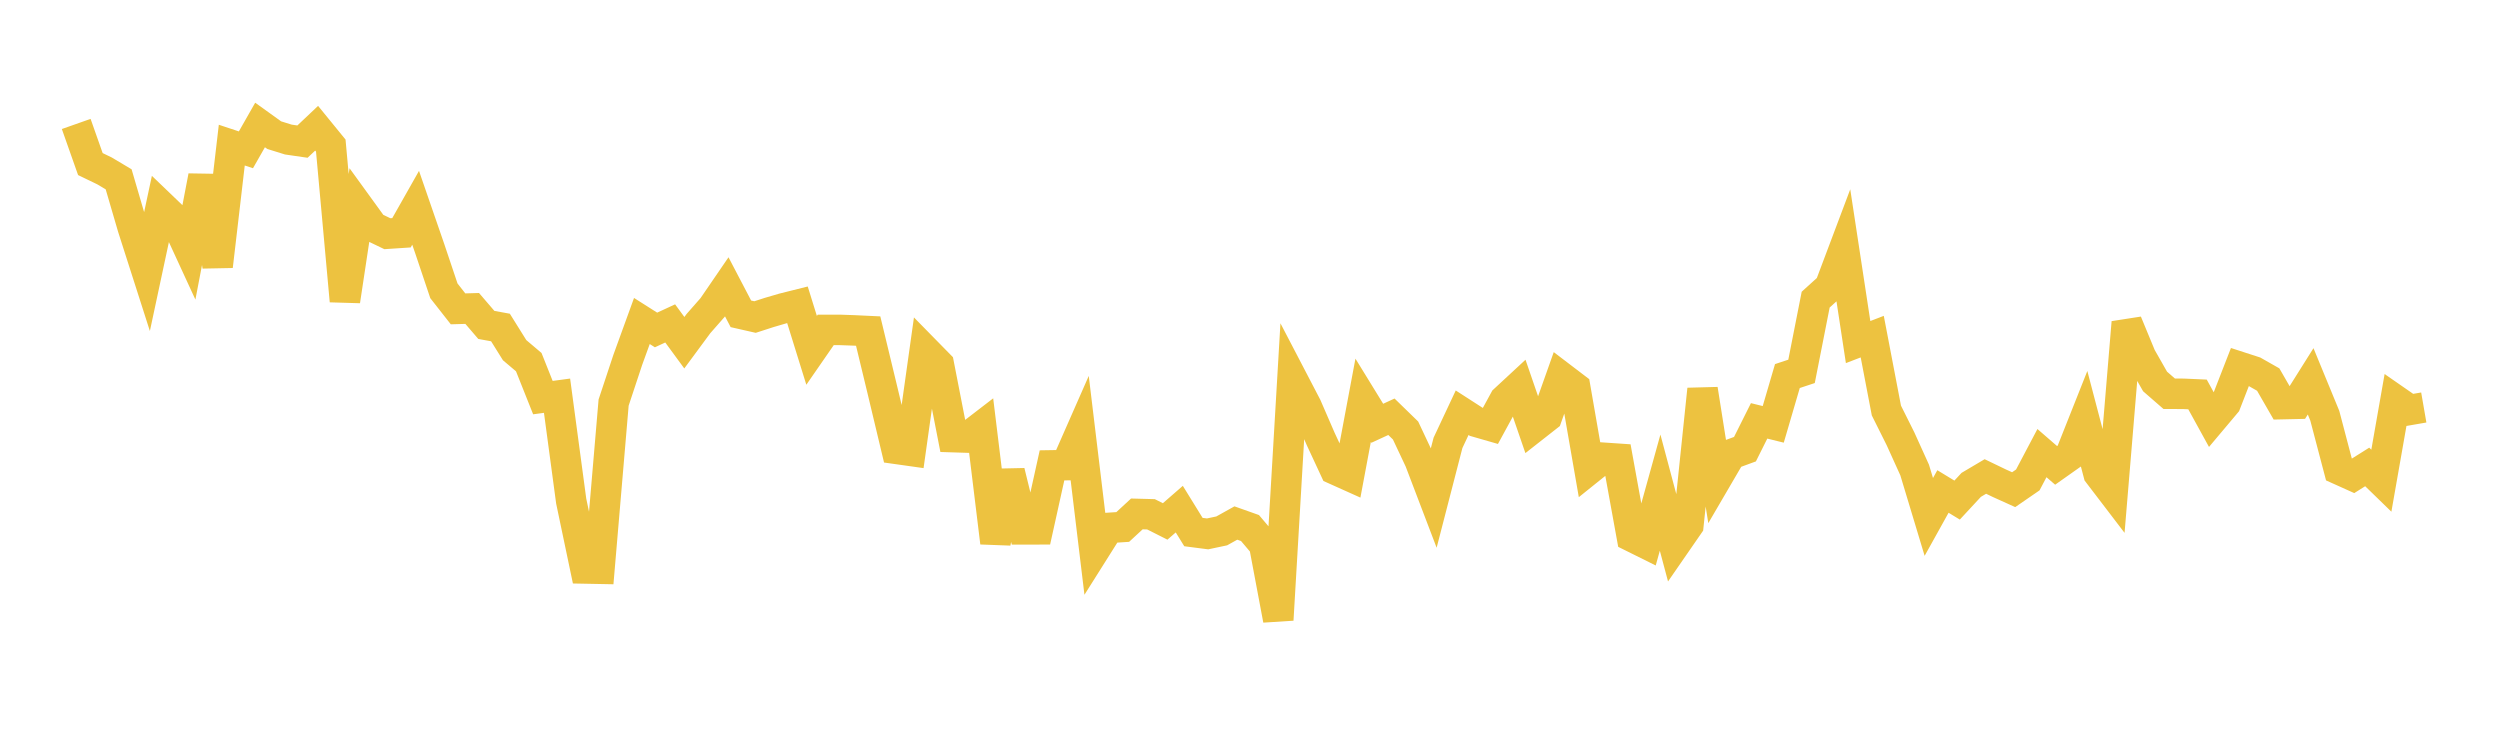 <svg width="164" height="48" xmlns="http://www.w3.org/2000/svg" xmlns:xlink="http://www.w3.org/1999/xlink"><path fill="none" stroke="rgb(237,194,64)" stroke-width="2" d="M5,8.131L5.928,10.763L6.855,11.211L7.783,11.764L8.711,14.937L9.639,17.835L10.566,13.5L11.494,14.391L12.422,16.404L13.349,11.56L14.277,17.465L15.205,9.52L16.133,9.828L17.06,8.199L17.988,8.866L18.916,9.155L19.843,9.29L20.771,8.412L21.699,9.55L22.627,19.743L23.554,13.603L24.482,14.884L25.41,15.331L26.337,15.27L27.265,13.631L28.193,16.318L29.12,19.078L30.048,20.261L30.976,20.234L31.904,21.315L32.831,21.484L33.759,22.971L34.687,23.757L35.614,26.083L36.542,25.958L37.47,32.866L38.398,37.292L39.325,37.31L40.253,26.41L41.181,23.61L42.108,21.057L43.036,21.646L43.964,21.216L44.892,22.482L45.819,21.226L46.747,20.17L47.675,18.815L48.602,20.587L49.53,20.798L50.458,20.498L51.386,20.226L52.313,19.994L53.241,22.982L54.169,21.641L55.096,21.641L56.024,21.674L56.952,21.718L57.88,25.564L58.807,29.447L59.735,29.578L60.663,22.973L61.59,23.918L62.518,28.676L63.446,28.705L64.373,27.992L65.301,35.597L66.229,30.939L67.157,34.726L68.084,34.724L69.012,30.528L69.94,30.513L70.867,28.406L71.795,36.102L72.723,34.63L73.651,34.57L74.578,33.713L75.506,33.738L76.434,34.206L77.361,33.399L78.289,34.903L79.217,35.023L80.145,34.827L81.072,34.31L82,34.639L82.928,35.734L83.855,40.66L84.783,24.879L85.711,26.66L86.639,28.799L87.566,30.793L88.494,31.21L89.422,26.259L90.349,27.767L91.277,27.339L92.205,28.242L93.133,30.213L94.06,32.644L94.988,29.052L95.916,27.075L96.843,27.673L97.771,27.94L98.699,26.235L99.627,25.375L100.554,28.069L101.482,27.341L102.41,24.725L103.337,25.431L104.265,30.773L105.193,30.028L106.12,30.091L107.048,35.2L107.976,35.661L108.904,32.317L109.831,35.793L110.759,34.451L111.687,25.538L112.614,31.395L113.542,29.806L114.47,29.466L115.398,27.609L116.325,27.838L117.253,24.669L118.181,24.362L119.108,19.656L120.036,18.815L120.964,16.35L121.892,22.44L122.819,22.083L123.747,26.93L124.675,28.789L125.602,30.835L126.53,33.911L127.458,32.241L128.386,32.806L129.313,31.806L130.241,31.257L131.169,31.704L132.096,32.123L133.024,31.484L133.952,29.724L134.88,30.528L135.807,29.873L136.735,27.536L137.663,31.071L138.59,32.285L139.518,21.149L140.446,23.395L141.373,25.024L142.301,25.831L143.229,25.834L144.157,25.875L145.084,27.56L146.012,26.457L146.94,24.071L147.867,24.372L148.795,24.899L149.723,26.511L150.651,26.49L151.578,25.015L152.506,27.27L153.434,30.798L154.361,31.215L155.289,30.631L156.217,31.533L157.145,26.249L158.072,26.892L159,26.731"></path></svg>